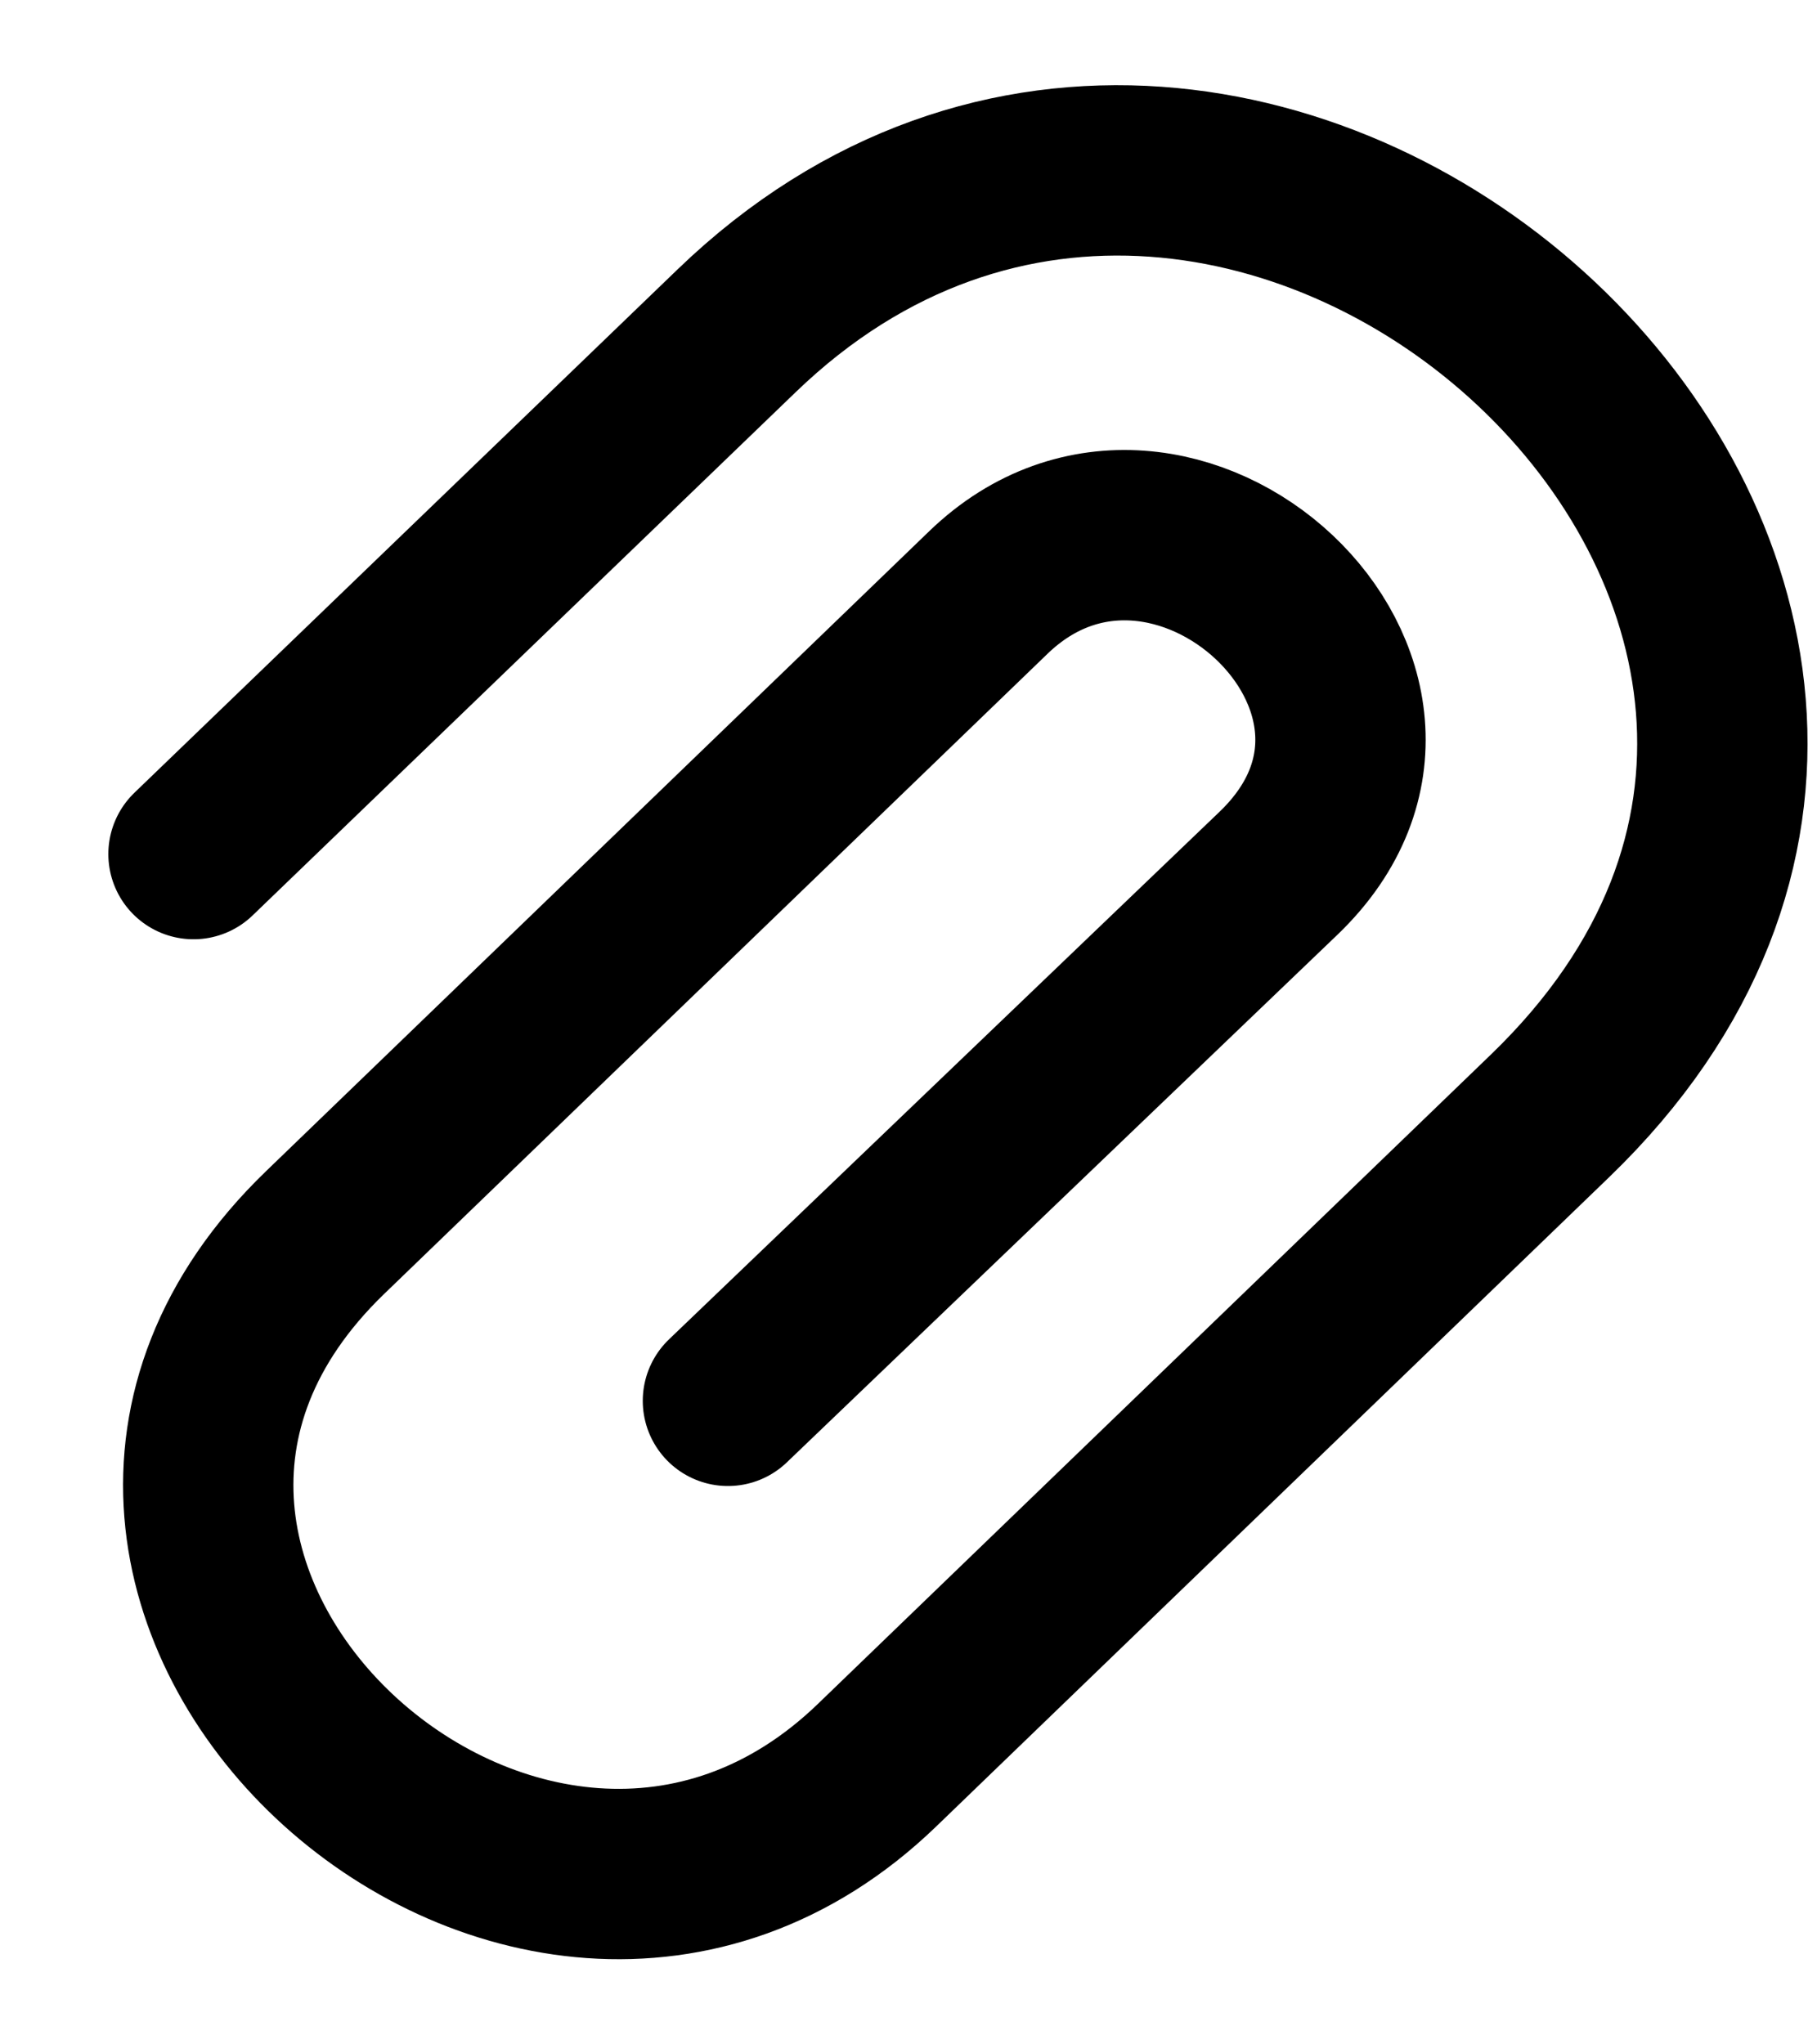 <svg width="16" height="18" viewBox="0 0 16 18" fill="none" xmlns="http://www.w3.org/2000/svg">
<path d="M1.704 7.52L6.487 2.912C11.011 -1.452 18.358 5.281 13.65 9.824L7.723 15.542C4.653 18.504 -0.332 13.934 2.863 10.852L8.704 5.216C10.32 3.658 12.943 6.062 11.263 7.684L6.41 12.334" stroke="black" stroke-width="1.5" stroke-linecap="round" stroke-linejoin="round"/>
</svg>
